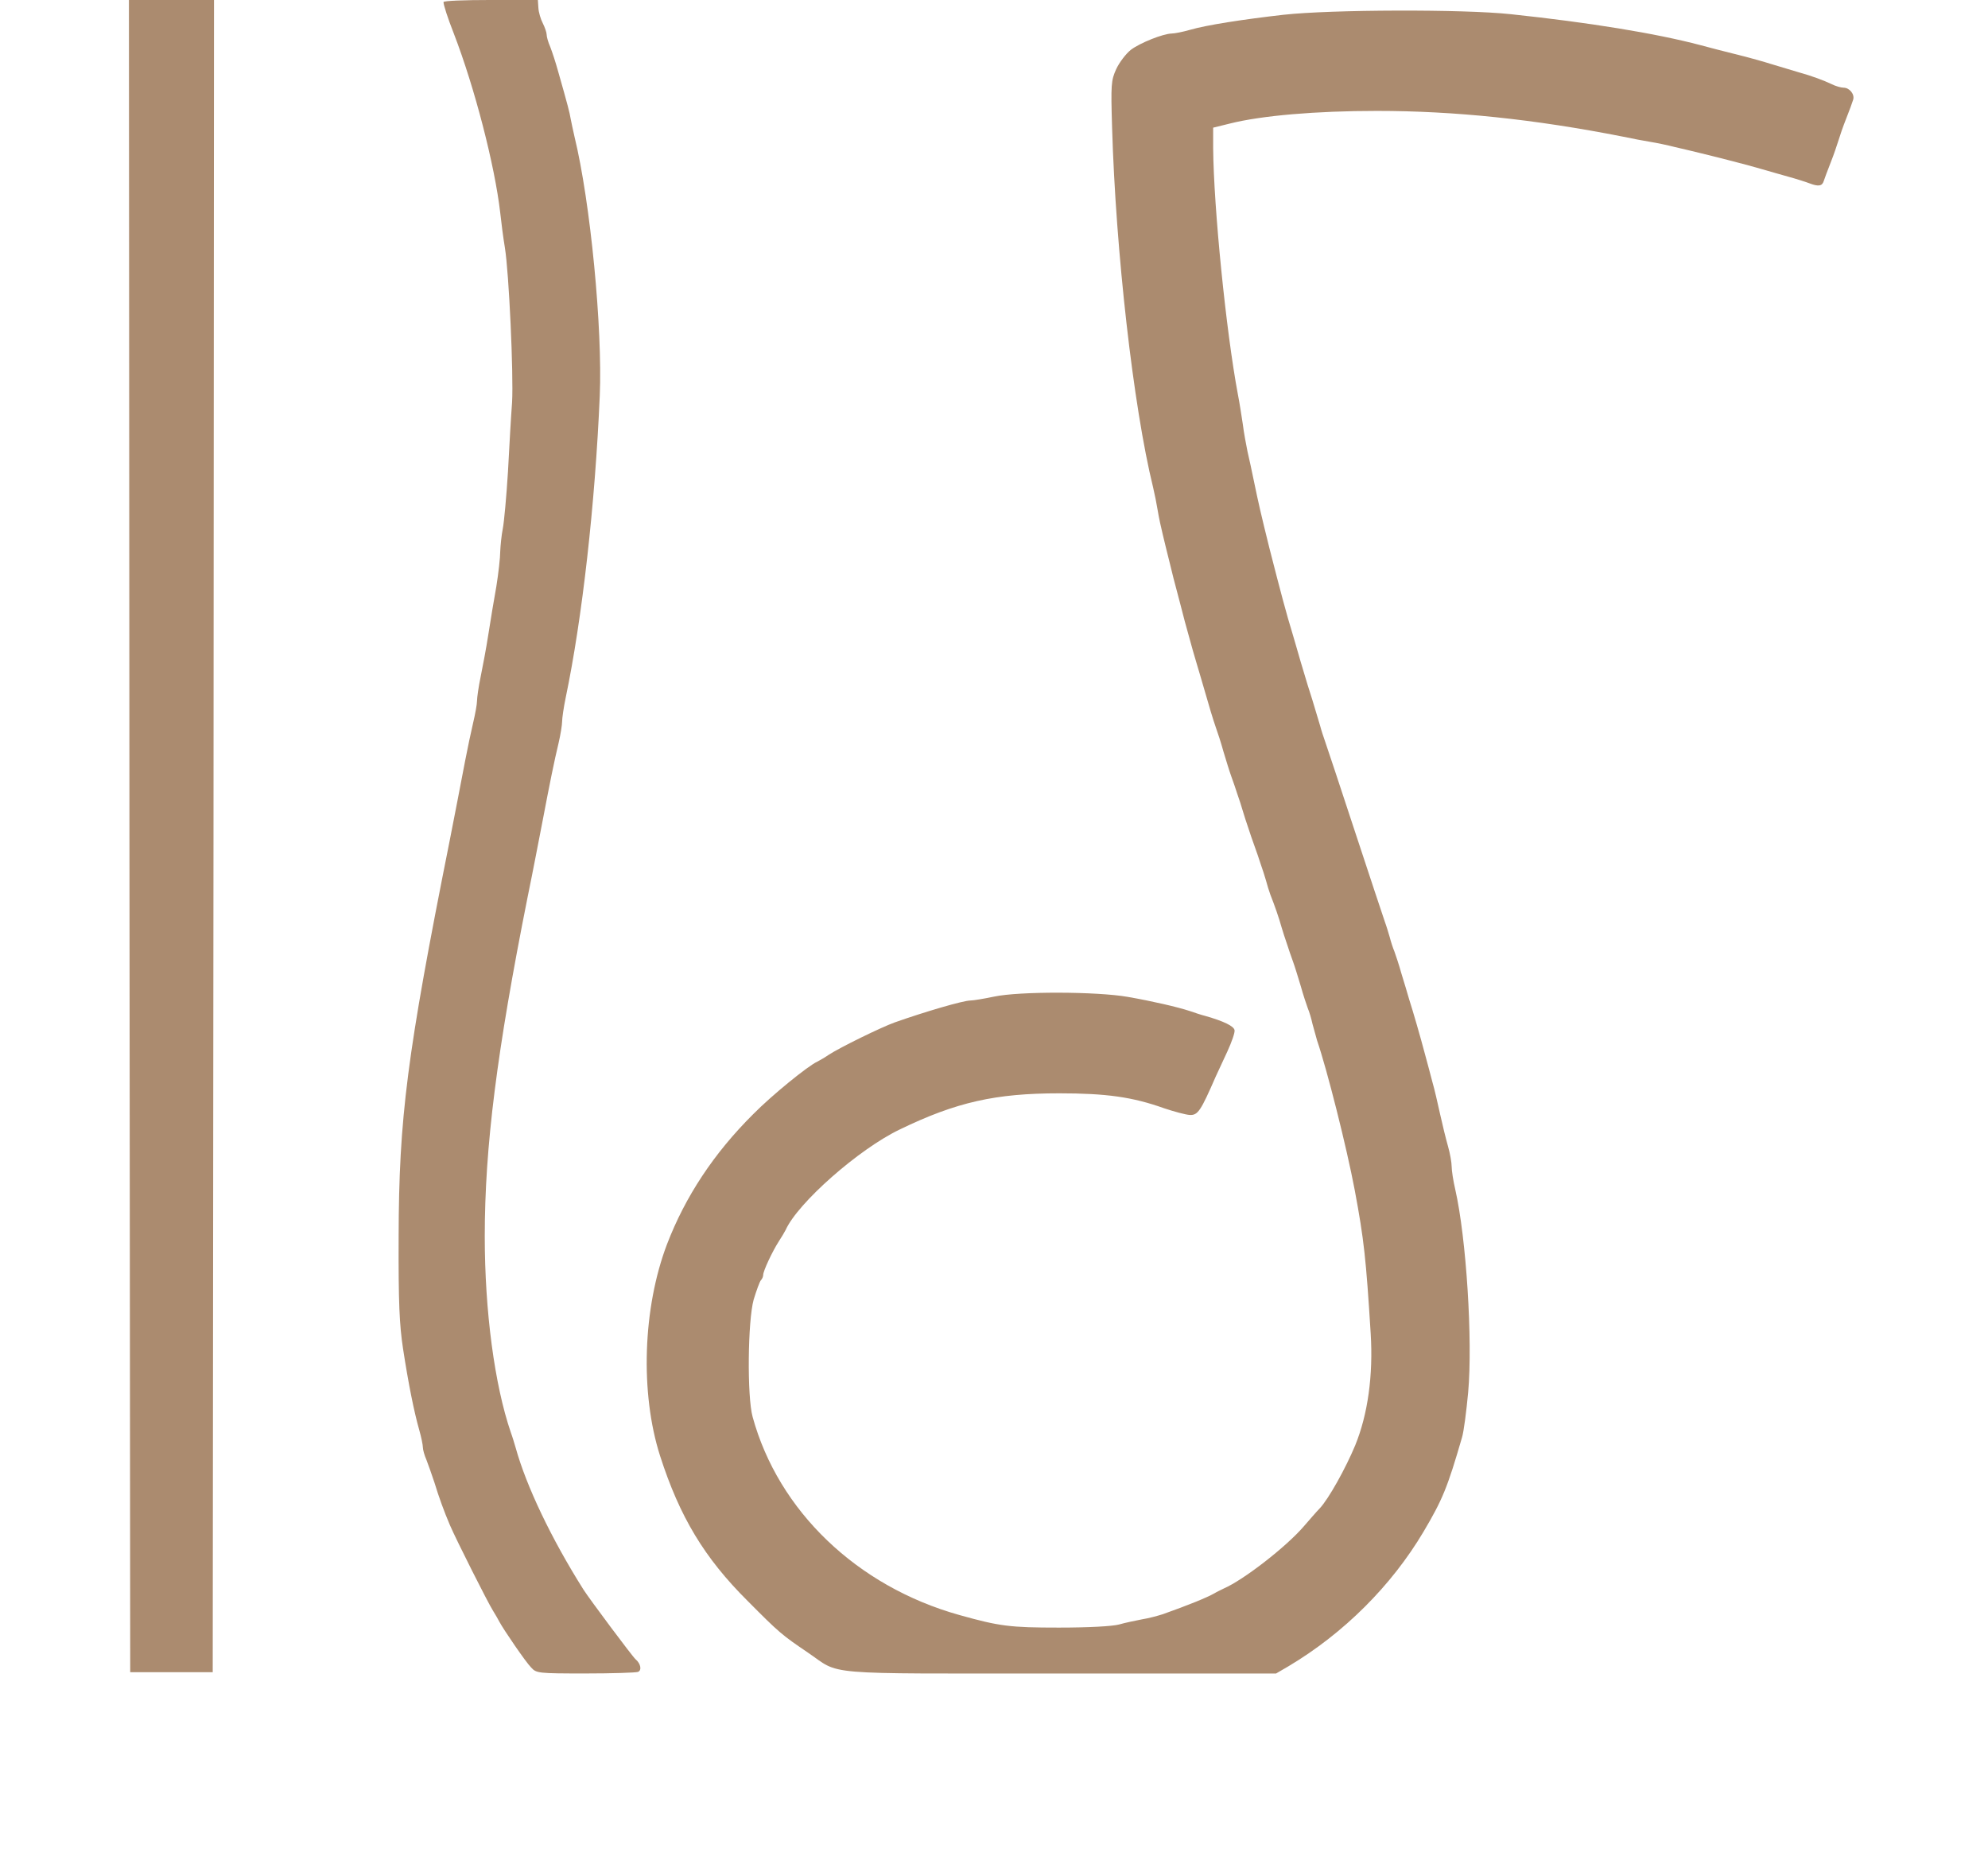 <?xml version="1.0" encoding="UTF-8" standalone="no"?> <svg xmlns="http://www.w3.org/2000/svg" version="1.0" width="771pt" height="723pt" viewBox="0 0 771 723" preserveAspectRatio="xMidYMid meet"><g transform="translate(0,723) scale(0.1,-0.1)" fill="#AB8B6F" stroke="none"><path d="M502 3988 l3 -3243 160 0 160 0 3 3243 2 3242 -165 0 -165 0 2 -3242z"></path><path d="M1720 7222 c0 -11 16 -61 40 -122 81 -210 159 -512 180 -695 4 -38 12 -99 18 -135 16 -97 34 -492 28 -600 -4 -52 -11 -174 -16 -270 -6 -96 -15 -195 -20 -220 -5 -25 -9 -65 -10 -89 0 -24 -7 -85 -15 -135 -9 -50 -23 -134 -31 -186 -8 -52 -22 -126 -30 -165 -8 -38 -14 -81 -14 -93 0 -13 -7 -51 -15 -85 -8 -34 -22 -100 -31 -147 -19 -101 -40 -207 -60 -310 -166 -831 -197 -1076 -198 -1535 -1 -259 3 -342 17 -435 21 -137 43 -246 63 -316 8 -28 14 -58 14 -67 0 -9 6 -31 14 -49 7 -18 21 -58 31 -88 17 -56 37 -111 60 -165 25 -58 147 -300 166 -330 10 -16 22 -37 26 -45 16 -30 102 -156 123 -177 20 -22 27 -23 210 -23 103 0 195 3 204 6 16 6 11 32 -9 49 -12 10 -179 234 -202 270 -125 198 -222 402 -263 550 -5 17 -13 44 -19 60 -63 184 -101 470 -101 760 0 348 47 718 166 1315 24 117 41 208 59 300 26 137 45 231 61 297 8 34 14 72 14 85 0 12 6 55 14 93 64 306 114 750 132 1170 11 260 -36 751 -98 1005 -6 25 -12 56 -15 70 -4 24 -10 48 -49 185 -9 33 -23 75 -30 93 -8 18 -14 39 -14 48 0 8 -7 28 -15 44 -8 15 -16 42 -17 59 l-2 31 -183 0 c-101 0 -183 -3 -183 -8z"></path><path d="M4980 7173 c-158 -18 -301 -40 -366 -59 -28 -8 -59 -14 -70 -14 -34 -1 -122 -36 -158 -63 -19 -15 -45 -49 -57 -75 -20 -44 -21 -59 -16 -227 14 -477 82 -1082 159 -1395 6 -25 14 -65 18 -90 4 -25 13 -67 20 -95 6 -27 19 -77 27 -110 8 -33 20 -82 28 -110 7 -27 21 -79 30 -115 10 -36 24 -86 31 -112 8 -27 20 -69 28 -95 41 -142 50 -171 61 -203 7 -19 21 -62 30 -95 10 -33 23 -76 30 -95 7 -19 18 -51 24 -70 7 -19 16 -48 21 -65 5 -16 14 -46 21 -65 6 -19 17 -51 24 -70 7 -19 18 -51 24 -70 7 -19 16 -48 21 -65 4 -16 12 -41 17 -55 16 -40 34 -92 43 -125 5 -16 14 -46 21 -65 6 -19 17 -51 24 -70 7 -19 20 -62 30 -95 9 -33 22 -71 27 -85 6 -14 14 -41 18 -60 5 -19 13 -48 18 -65 38 -110 115 -415 146 -580 36 -192 44 -267 62 -557 10 -161 -11 -313 -60 -433 -37 -89 -103 -208 -138 -245 -13 -13 -40 -45 -62 -70 -68 -79 -233 -207 -309 -240 -12 -6 -29 -14 -37 -19 -30 -17 -99 -45 -200 -81 -19 -6 -55 -16 -81 -20 -25 -5 -65 -13 -89 -20 -26 -7 -119 -12 -233 -12 -190 0 -230 5 -387 49 -396 111 -701 403 -801 768 -22 79 -19 372 4 455 11 36 23 69 28 75 5 5 9 14 9 21 0 15 35 90 60 129 11 17 23 37 27 45 47 105 284 314 443 390 219 106 371 140 618 140 182 0 284 -14 407 -58 39 -13 83 -25 100 -26 31 -1 42 16 100 149 8 17 28 60 45 97 17 37 30 74 28 83 -3 16 -43 35 -113 55 -16 4 -43 13 -60 19 -49 16 -144 38 -241 55 -120 21 -421 22 -519 1 -38 -8 -80 -15 -91 -15 -28 0 -175 -43 -294 -85 -53 -19 -212 -97 -255 -125 -16 -11 -37 -23 -45 -27 -37 -17 -176 -130 -249 -204 -152 -151 -263 -319 -334 -504 -94 -247 -105 -577 -27 -821 76 -236 171 -395 340 -563 121 -122 133 -132 232 -199 133 -90 33 -82 977 -82 l840 0 48 28 c215 128 400 313 524 522 74 125 93 172 149 365 7 22 17 101 24 175 18 201 -7 598 -50 787 -8 34 -14 74 -14 89 0 15 -6 50 -14 78 -8 28 -22 85 -31 126 -9 41 -22 98 -30 125 -7 28 -20 75 -28 105 -19 72 -46 165 -62 215 -6 22 -20 67 -30 100 -9 33 -22 71 -27 85 -6 14 -14 39 -18 55 -5 17 -13 44 -19 60 -6 17 -58 174 -116 350 -58 176 -110 334 -116 350 -6 17 -15 44 -19 60 -24 81 -40 133 -49 160 -5 17 -17 57 -27 90 -9 33 -23 78 -29 100 -27 88 -48 168 -92 340 -33 133 -42 173 -58 250 -9 44 -21 100 -27 125 -5 25 -14 72 -18 105 -5 33 -13 85 -19 115 -46 245 -94 725 -96 955 l0 80 65 16 c123 31 335 49 570 49 301 0 610 -32 955 -100 33 -7 80 -16 105 -20 25 -4 68 -13 95 -20 28 -6 75 -18 105 -25 74 -18 175 -44 230 -60 25 -7 72 -21 105 -30 33 -9 70 -21 83 -26 34 -13 49 -11 55 9 3 9 15 42 27 72 12 30 25 69 30 85 5 17 18 55 30 85 12 30 24 63 27 73 7 21 -14 47 -37 47 -10 0 -31 6 -47 14 -29 14 -77 32 -128 46 -16 5 -61 18 -100 30 -38 12 -86 25 -105 30 -105 26 -129 33 -175 45 -174 46 -433 88 -735 120 -185 20 -700 18 -880 -2z"></path></g></svg> 